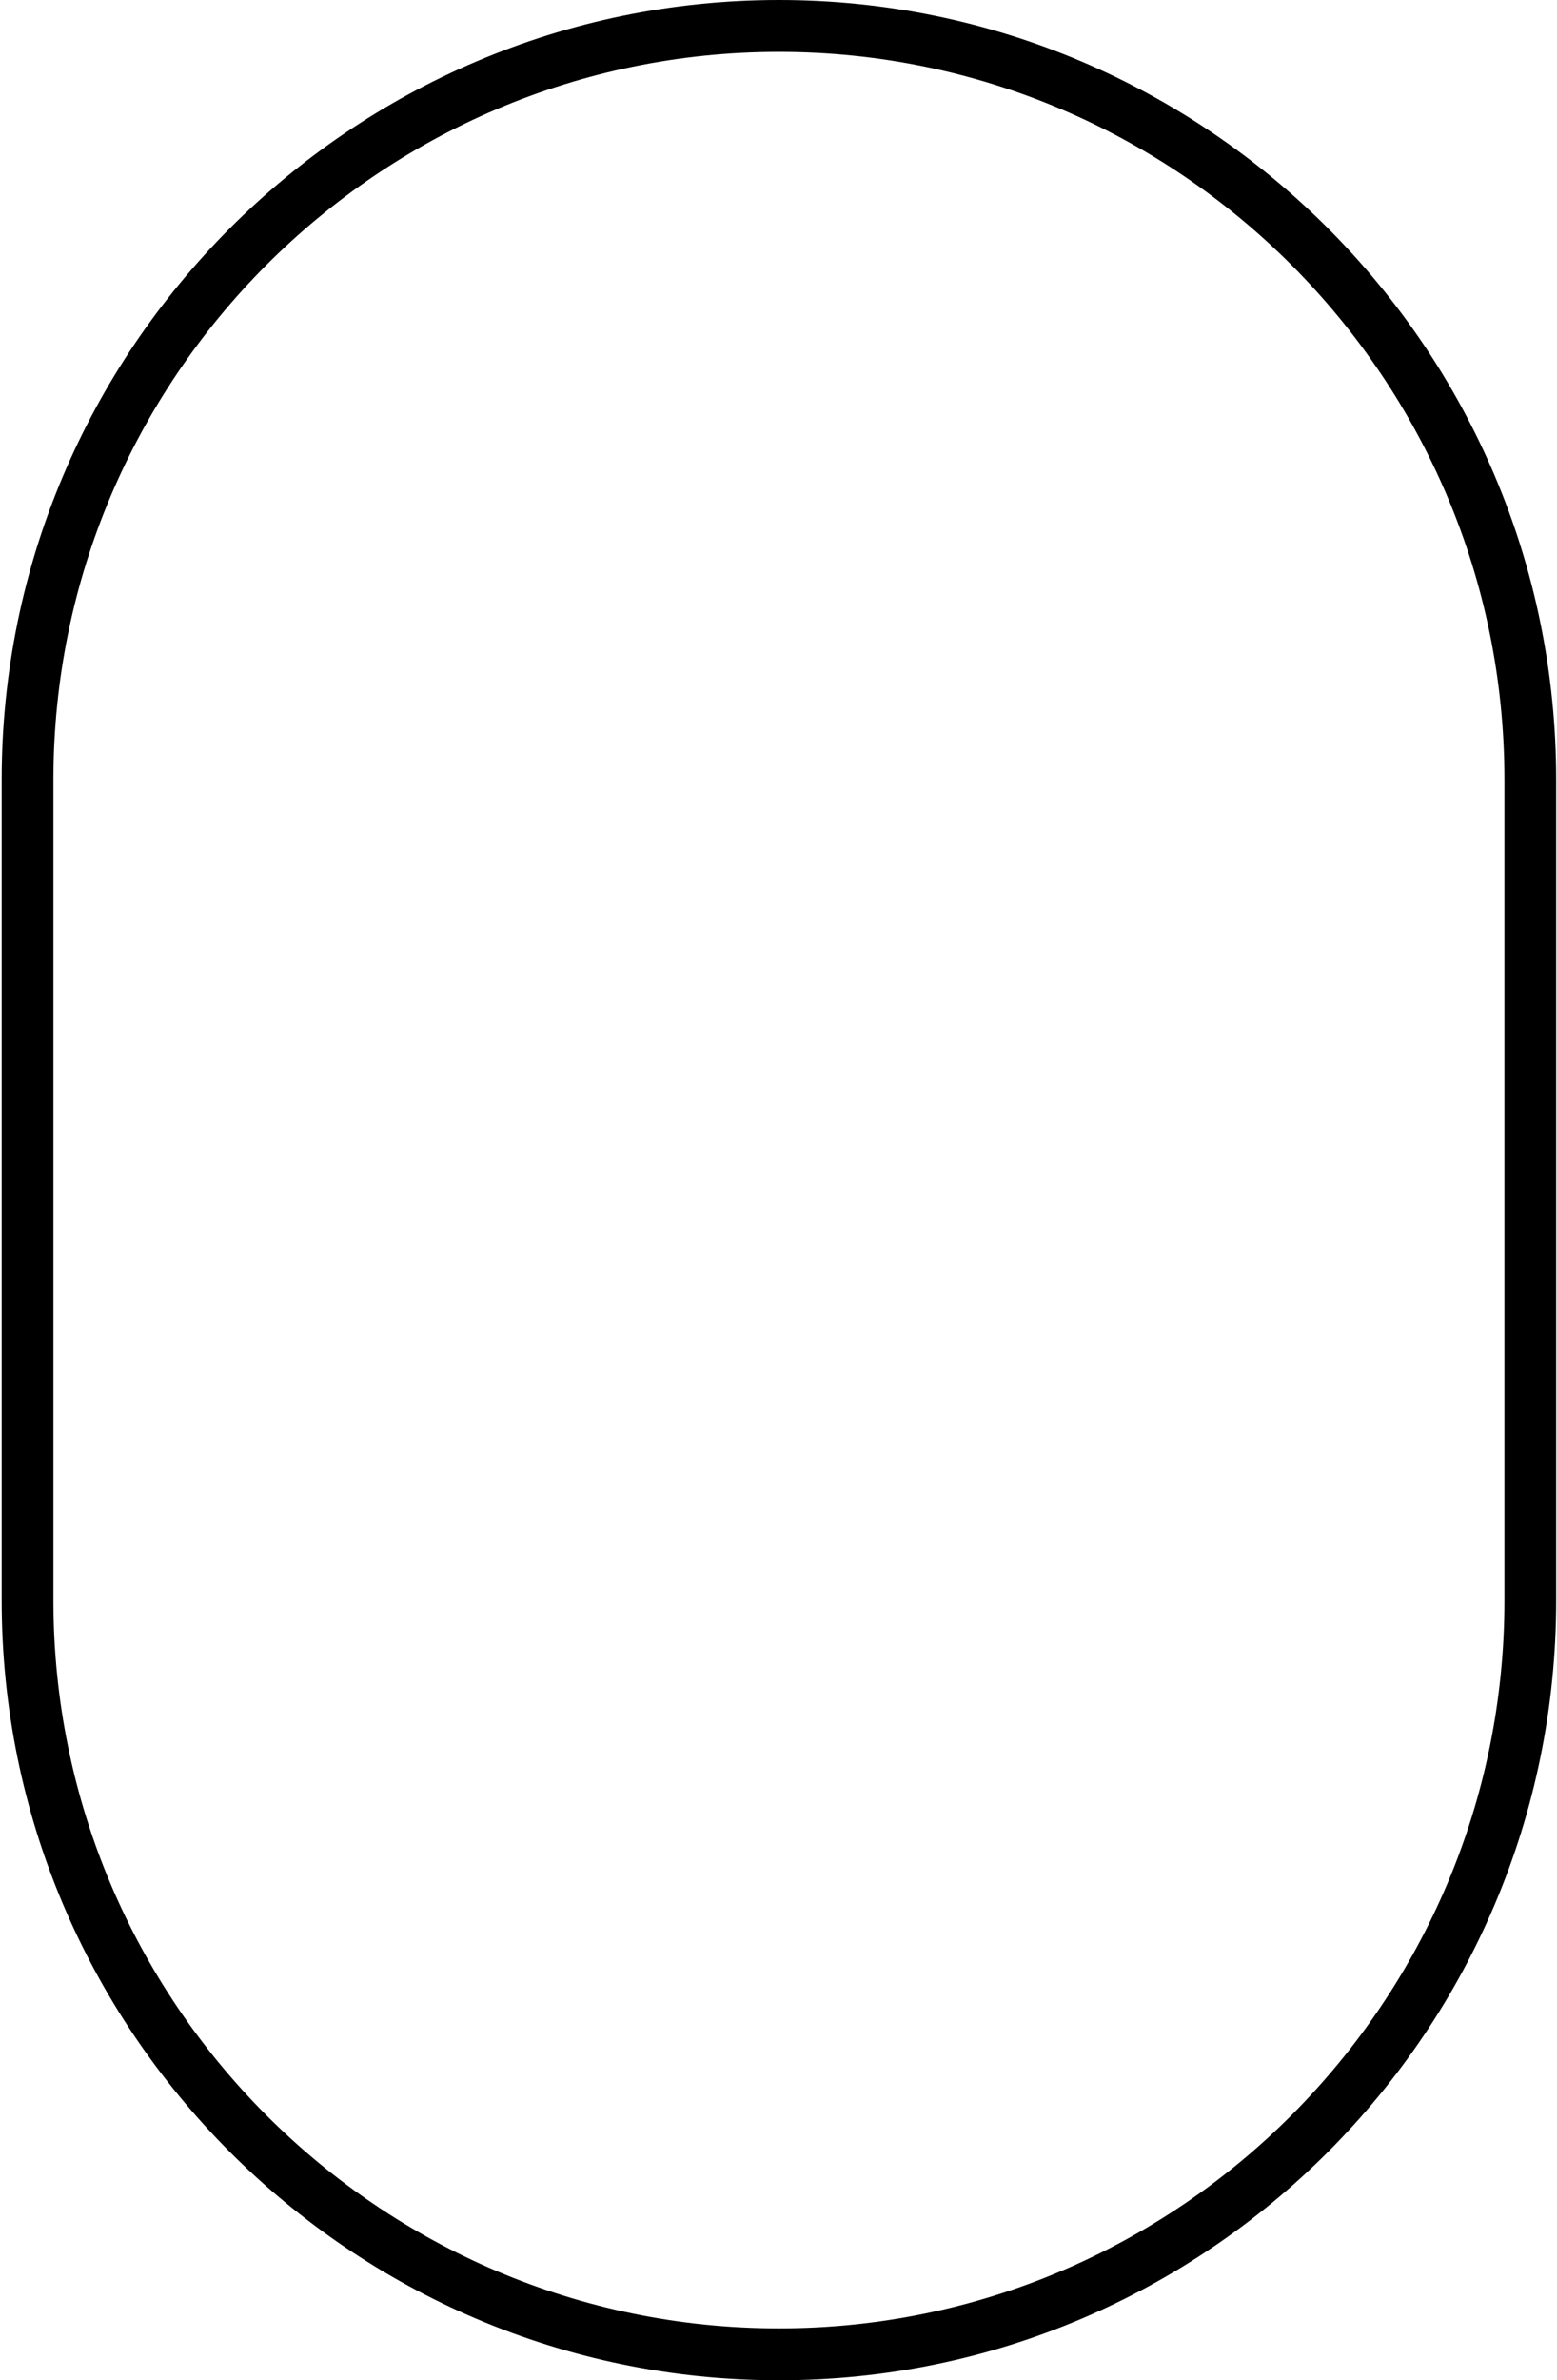 <svg width="108" height="165" viewBox="0 0 108 165" fill="none" xmlns="http://www.w3.org/2000/svg">
<path d="M54.029 164.999C24.301 164.999 0.117 140.76 0.117 110.964V54.036C0.117 24.239 24.301 0 54.029 0C83.758 0 107.942 24.239 107.942 54.036V110.964C107.942 140.76 83.758 164.999 54.029 164.999ZM54.029 3.596C26.278 3.596 3.705 26.227 3.705 54.036V110.964C3.705 138.778 26.278 161.403 54.029 161.403C81.781 161.403 104.354 138.773 104.354 110.964V54.036C104.354 26.221 81.781 3.596 54.029 3.596Z" fill="#A4A3A3" style="fill:#A4A3A3;fill:color(display-p3 0.642 0.64 0.637);fill-opacity:1;"/>
</svg>

